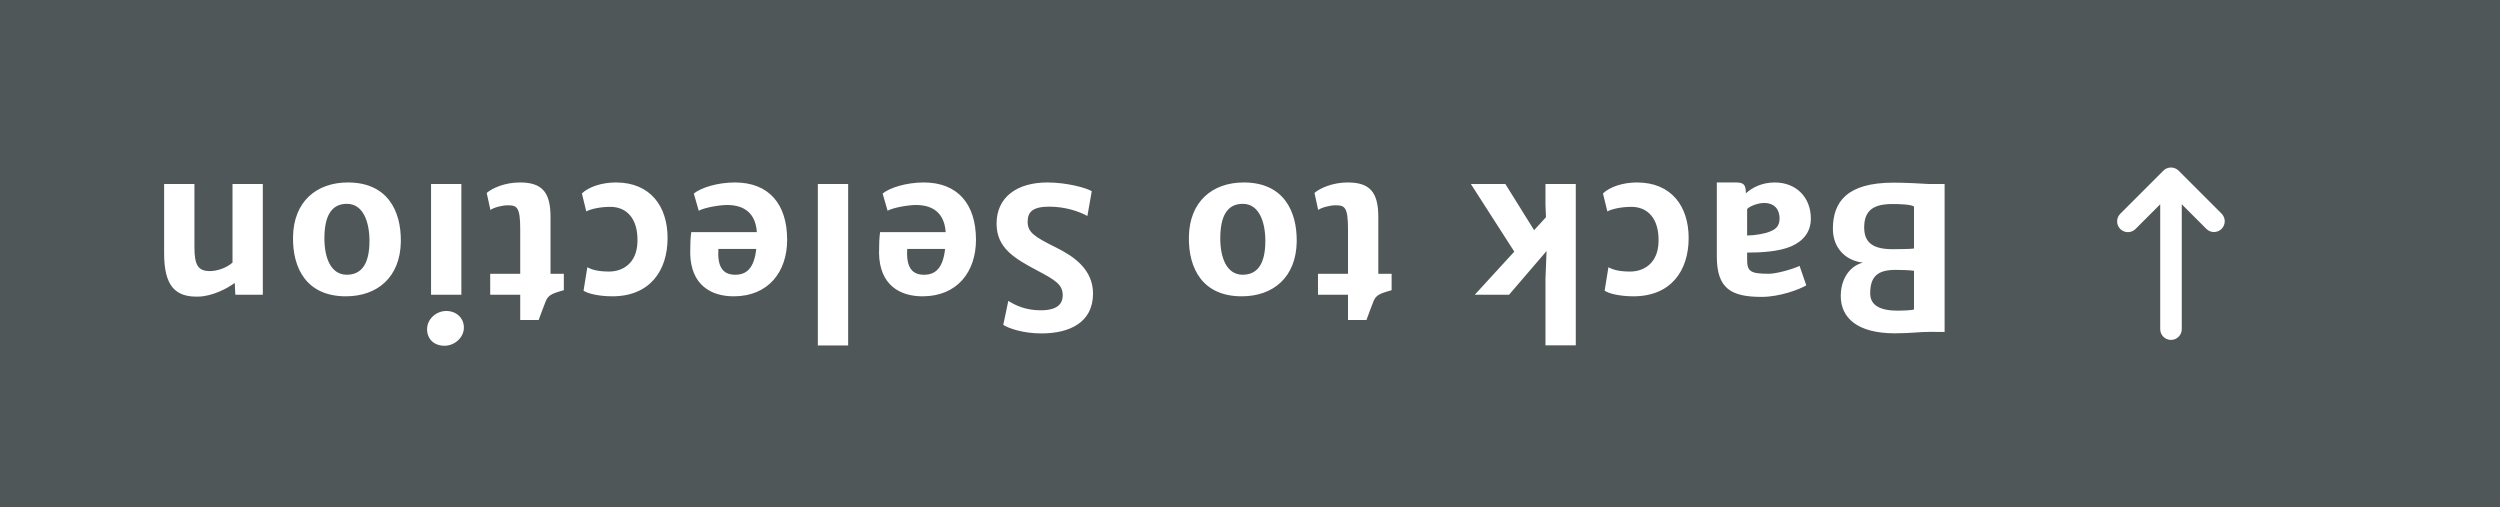 <svg xmlns="http://www.w3.org/2000/svg" width="754" height="153" viewBox="0 0 754 153" fill="none"><rect x="0" y="0" width="754" height="153" fill="#808080" stroke="none"/><rect width="754" height="153" transform="translate(754 153) rotate(-180)" fill="#505759"></rect><path d="M639.472 69.068C638.863 68.459 638.521 67.632 638.521 66.77C638.521 65.909 638.863 65.082 639.472 64.473L652.472 51.473C653.082 50.864 653.908 50.521 654.77 50.521C655.632 50.521 656.458 50.864 657.068 51.473L670.068 64.473C670.66 65.086 670.987 65.907 670.98 66.759C670.973 67.611 670.631 68.426 670.028 69.029C669.426 69.631 668.611 69.973 667.758 69.98C666.906 69.988 666.085 69.66 665.472 69.068L658.02 61.616L658.02 99.27C658.02 100.132 657.678 100.959 657.068 101.569C656.459 102.178 655.632 102.521 654.77 102.521C653.908 102.521 653.081 102.178 652.472 101.569C651.862 100.959 651.52 100.132 651.52 99.27L651.52 61.616L644.068 69.068C643.458 69.677 642.632 70.02 641.77 70.02C640.908 70.02 640.082 69.677 639.472 69.068Z" fill="white"></path><path d="M586.493 55.5L586.493 100.119L581.981 100.09C578.993 100.09 575.975 100.529 571.493 100.529C560.184 100.529 555.174 95.871 555.174 89.25C555.174 84.416 557.635 80.314 561.854 79.201C556.61 78.615 552.801 74.777 552.801 69.006C552.801 60.949 556.991 55.09 571.053 55.09C574.891 55.09 579.461 55.353 581.776 55.5L586.493 55.5ZM577.264 81.662C576.063 81.457 572.87 81.398 571.668 81.398C566.278 81.398 564.051 83.42 564.051 88.459C564.051 92.18 567.127 93.703 572.489 93.703C573.514 93.703 576.59 93.615 577.264 93.322L577.264 81.662ZM577.264 62.297C576.415 61.623 572.694 61.535 570.79 61.535C565.194 61.535 562.235 63.322 562.235 68.596C562.235 73.166 564.872 75.158 570.819 75.158C572.723 75.158 576.415 75.1 577.264 74.953L577.264 62.297ZM546.152 65.9C546.152 69.943 543.925 72.639 540.322 74.25C536.631 75.891 531.152 76.184 526.933 76.184L526.933 78.293C526.933 81.867 527.9 82.57 533.554 82.57C535.342 82.57 539.912 81.486 542.754 80.197L544.775 86.057C542.636 87.346 536.631 89.543 531.357 89.543C522.07 89.543 517.793 87.023 517.793 77.326L517.793 55.031L523.125 55.031C525.351 55.031 526.552 55.178 526.552 58.078L526.552 58.312C528.34 56.672 531.299 55.031 535.254 55.031C541.816 55.031 546.152 59.602 546.152 65.9ZM536.718 65.959C536.718 62.707 534.726 61.213 532.119 61.213C530.068 61.213 527.549 62.268 526.933 63.059L526.933 71.027C529.131 71.027 532.441 70.471 533.818 69.826C535.195 69.299 536.718 68.449 536.718 65.959ZM509.298 71.789C509.298 81.633 503.966 89.367 492.628 89.367C488.438 89.367 485.069 88.488 483.956 87.668L485.099 80.607C486.71 81.457 488.585 81.897 491.69 81.897C495.528 81.897 500.04 79.641 500.216 72.932C500.421 65.725 496.788 62.385 492.042 62.385C488.995 62.385 486.124 63.029 484.776 63.762L483.458 58.342C485.509 56.35 489.493 55.031 493.712 55.031C504.112 55.031 509.298 62.238 509.298 71.789ZM475.256 55.5L475.256 104.162L466.115 104.162L466.115 84.123L466.438 75.715L455.129 88.898L444.787 88.898L456.711 75.891L443.615 55.5L454.016 55.5L462.688 69.416L466.262 65.519L466.115 61.74L466.115 55.5L475.256 55.5ZM415.698 65.432L415.698 82.57L419.711 82.57L419.711 87.522C416.782 88.371 415.112 88.781 414.321 90.686C413.764 92.033 412.915 94.348 412.124 96.516L406.557 96.516L406.557 88.898L397.504 88.898L397.504 82.57L406.557 82.57L406.557 69.152C406.557 62.385 405.561 61.916 402.749 61.916C401.167 61.916 398.618 62.56 397.563 63.322L396.45 58.195C398.061 56.76 401.899 55.031 406.469 55.031C413.12 55.031 415.698 57.932 415.698 65.432ZM391.09 72.902C390.914 83.625 384 89.367 374.508 89.367C362.73 89.367 358.424 81.018 358.57 71.496C358.717 60.773 365.66 55.031 375.123 55.031C386.9 55.031 391.207 63.381 391.09 72.902ZM374.918 61.477C370.084 61.418 368.033 65.227 368.033 71.936C368.033 77.619 369.908 82.805 374.713 82.863C379.547 82.893 381.627 79.143 381.627 72.668C381.627 66.838 379.693 61.535 374.918 61.477ZM329.275 57.668L327.957 65.139C325.467 63.762 321.248 62.326 316.473 62.326C311.522 62.326 309.94 63.879 309.94 66.867C309.94 70.002 311.727 71.291 318.582 74.689C323.856 77.297 329.656 81.252 329.656 88.547C329.656 97.336 322.479 100.559 314.1 100.559C308.475 100.559 304.168 99.006 302.586 97.98L304.109 90.744C306.277 92.121 309.383 93.586 313.836 93.586C318.787 93.586 320.516 91.769 320.516 89.016C320.516 85.822 318.231 84.445 312.811 81.574C305.809 77.883 300.565 74.689 300.565 67.453C300.565 59.426 306.775 55.031 315.887 55.031C321.717 55.031 327.606 56.643 329.275 57.668ZM294.355 72.316C294.355 82.043 288.642 89.309 278.388 89.367C271.474 89.426 265.234 85.998 265.117 76.272C265.117 73.752 265.204 71.496 265.439 70.002L285.214 70.002C284.833 64.318 281.435 61.828 276.279 61.828C273.906 61.828 269.452 62.59 267.695 63.557L266.201 58.371C268.398 56.584 273.408 55.031 278.593 55.031C288.788 55.031 294.355 61.477 294.355 72.316ZM285.038 75.07L273.613 75.07C273.32 79.963 274.579 82.863 278.681 82.863C282.05 82.863 284.394 80.988 285.038 75.07ZM255.801 55.5L255.801 104.191L246.661 104.191L246.661 55.5L255.801 55.5ZM237.404 72.316C237.404 82.043 231.691 89.309 221.437 89.367C214.523 89.426 208.283 85.998 208.166 76.272C208.166 73.752 208.254 71.496 208.488 70.002L228.263 70.002C227.883 64.318 224.484 61.828 219.328 61.828C216.955 61.828 212.502 62.59 210.744 63.557L209.25 58.371C211.447 56.584 216.457 55.031 221.642 55.031C231.838 55.031 237.404 61.477 237.404 72.316ZM228.088 75.07L216.662 75.07C216.369 79.963 217.629 82.863 221.73 82.863C225.099 82.863 227.443 80.988 228.088 75.07ZM201.341 71.789C201.341 81.633 196.009 89.367 184.671 89.367C180.481 89.367 177.112 88.488 175.999 87.668L177.142 80.607C178.753 81.457 180.628 81.896 183.733 81.896C187.571 81.896 192.083 79.641 192.259 72.932C192.464 65.725 188.831 62.385 184.085 62.385C181.038 62.385 178.167 63.029 176.819 63.762L175.501 58.342C177.552 56.35 181.536 55.031 185.755 55.031C196.155 55.031 201.341 62.238 201.341 71.789ZM166.039 65.432L166.039 82.57L170.053 82.57L170.053 87.521C167.123 88.371 165.453 88.781 164.662 90.686C164.106 92.033 163.256 94.348 162.465 96.516L156.899 96.516L156.899 88.898L147.846 88.898L147.846 82.57L156.899 82.57L156.899 69.152C156.899 62.385 155.902 61.916 153.09 61.916C151.508 61.916 148.959 62.56 147.904 63.322L146.791 58.195C148.402 56.76 152.24 55.031 156.811 55.031C163.461 55.031 166.039 57.932 166.039 65.432ZM139.146 55.5L139.146 88.898L130.005 88.898L130.005 55.5L139.146 55.5ZM134.605 93.791C137.593 93.791 139.908 95.871 139.908 98.801C139.908 101.789 137.124 104.279 134.077 104.279C130.826 104.279 128.804 102.17 128.804 99.299C128.804 96.281 131.499 93.791 134.605 93.791ZM120.895 72.902C120.719 83.625 113.805 89.367 104.313 89.367C92.536 89.367 88.229 81.017 88.376 71.496C88.522 60.773 95.465 55.031 104.928 55.031C116.706 55.031 121.012 63.381 120.895 72.902ZM104.723 61.477C99.889 61.418 97.838 65.227 97.838 71.936C97.838 77.619 99.713 82.805 104.518 82.863C109.352 82.892 111.432 79.142 111.432 72.668C111.432 66.838 109.499 61.535 104.723 61.477ZM79.265 55.5L79.265 88.898L70.974 88.898L70.799 85.324C68.543 87.023 64.031 89.338 59.929 89.455C52.869 89.689 49.5 86.232 49.5 76.447L49.5 55.5L58.64 55.5L58.64 74.484C58.64 79.992 59.724 81.867 63.562 81.75C65.261 81.721 68.103 80.988 70.125 79.201L70.125 55.5L79.265 55.5Z" fill="white"></path></svg>